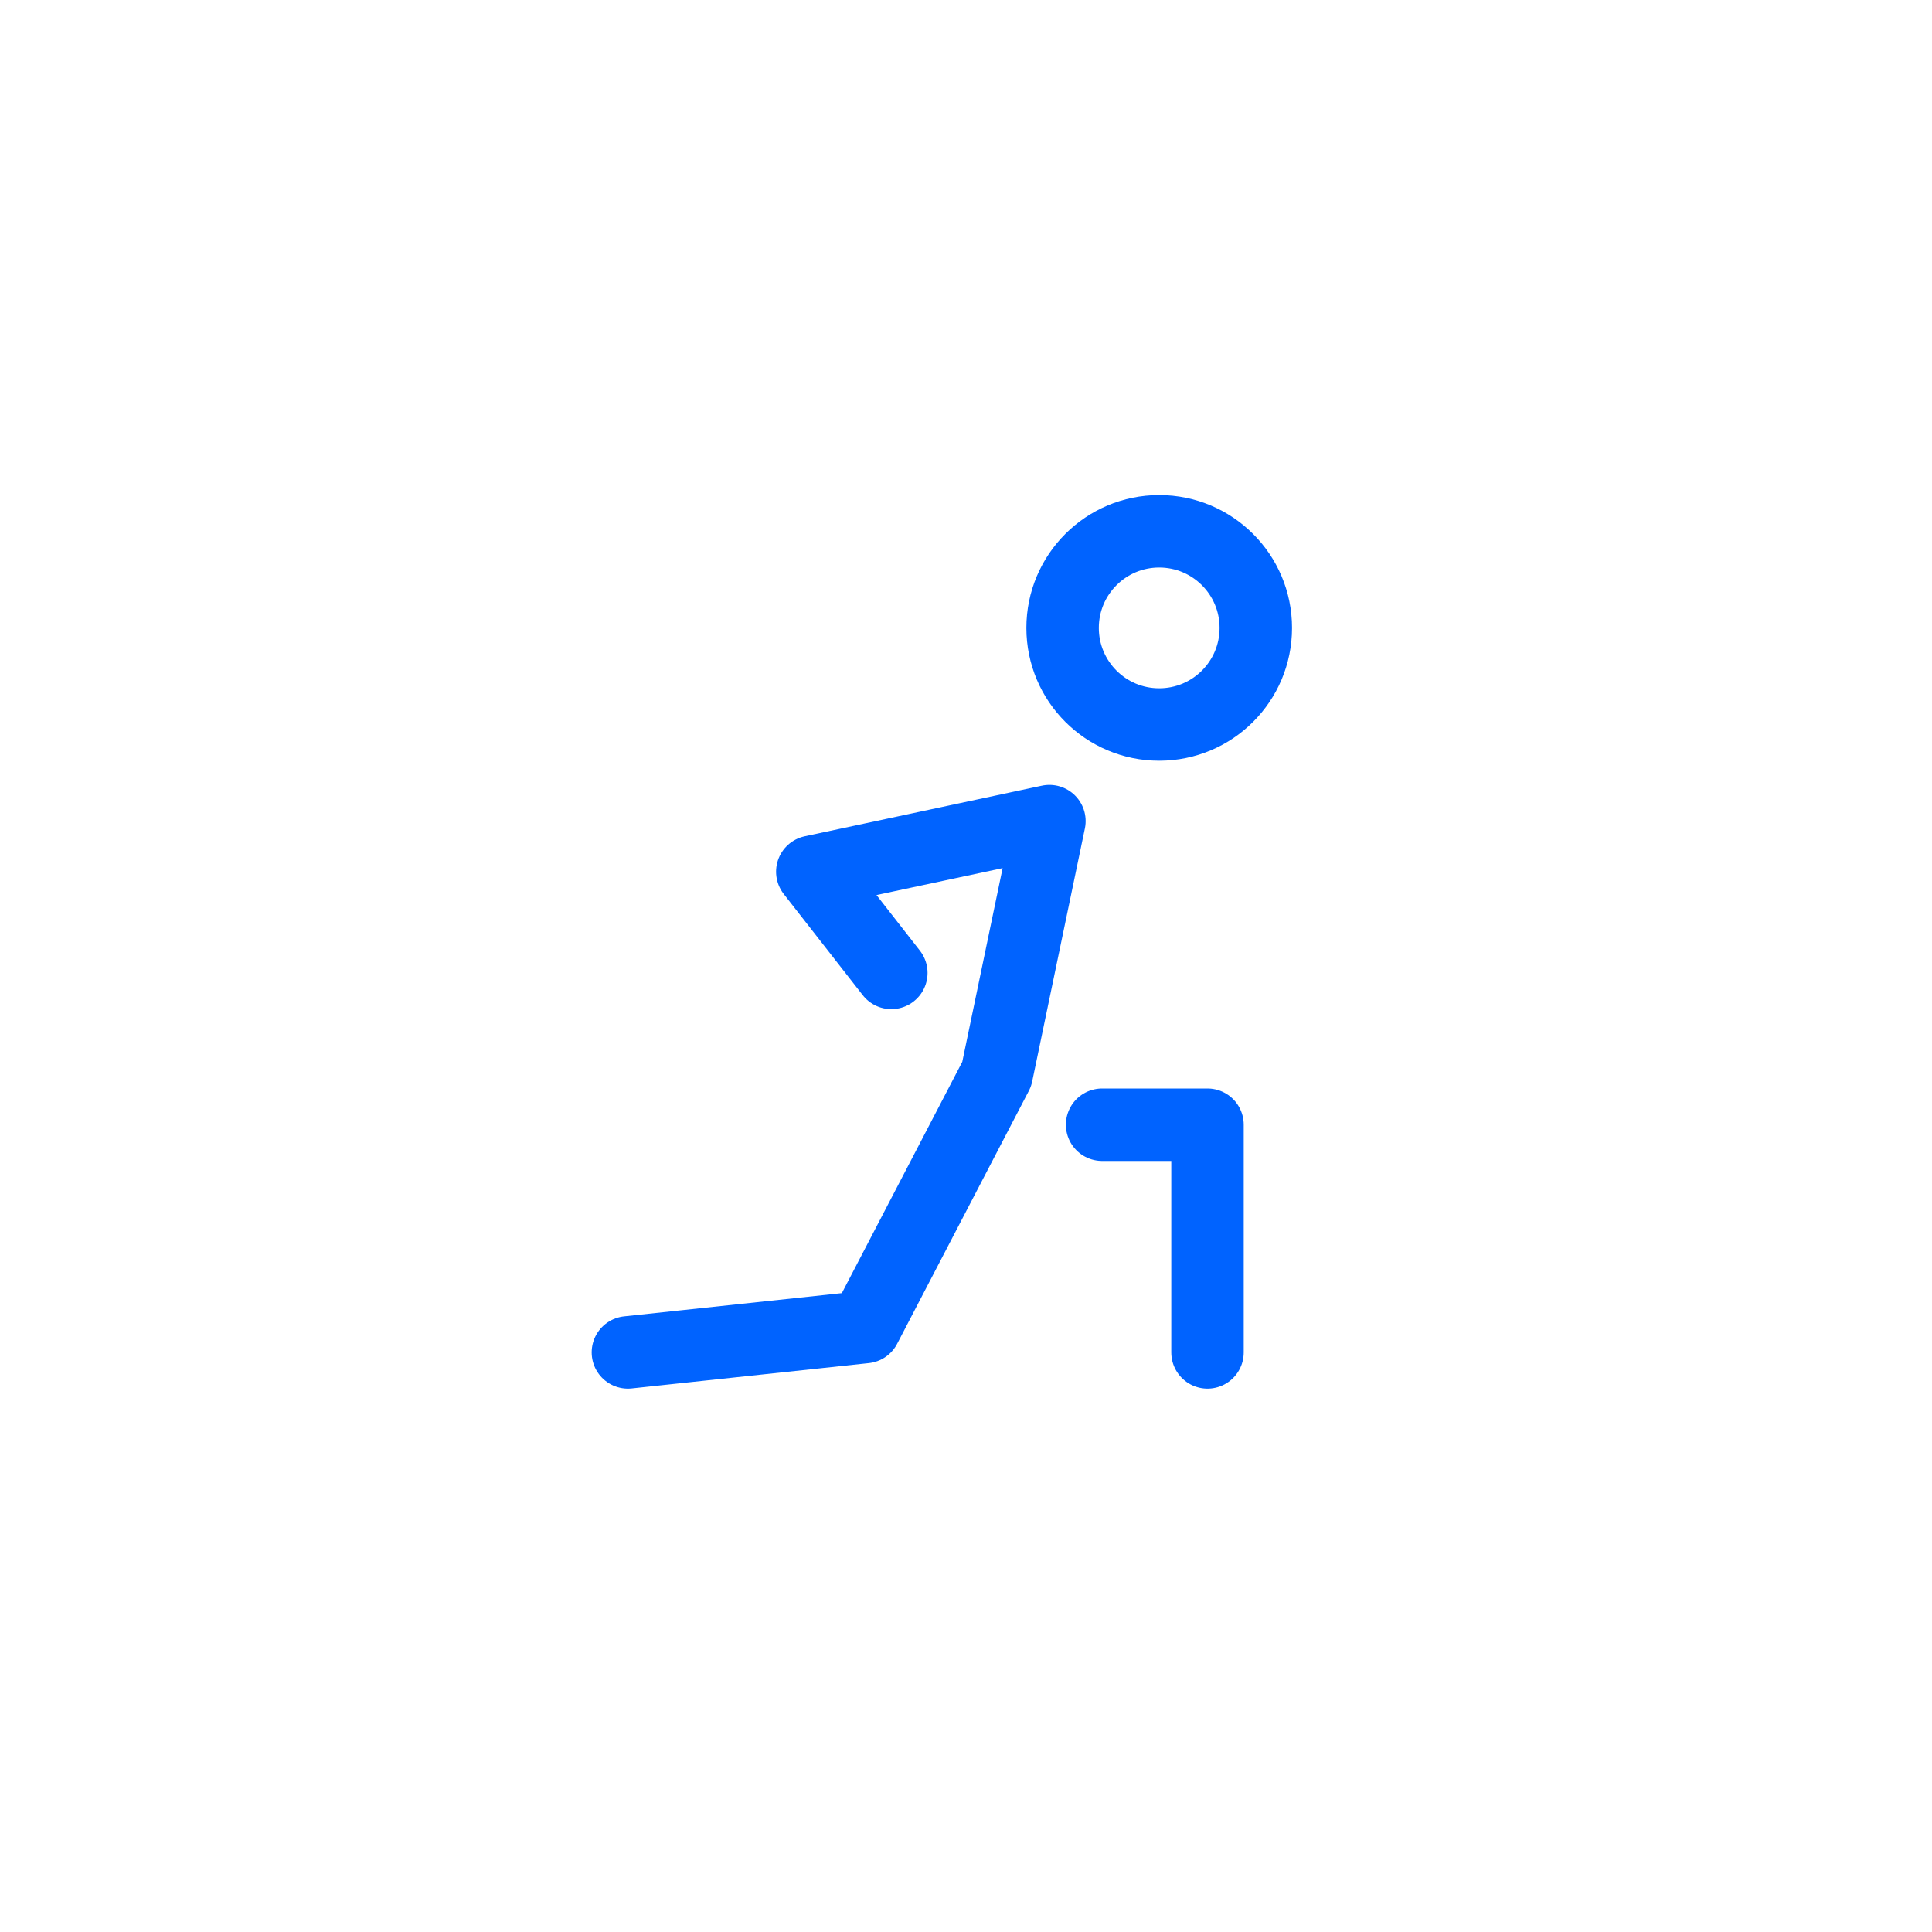 <svg width="40" height="40" viewBox="0 0 40 40" fill="none" xmlns="http://www.w3.org/2000/svg">
<path d="M24 15C25.105 15 26 14.105 26 13C26 11.895 25.105 11 24 11C22.895 11 22 11.895 22 13C22 14.105 22.895 15 24 15Z" stroke="#0063FF" stroke-width="1.5" stroke-linecap="round" stroke-linejoin="round"/>
<path d="M13 28L17.909 27.476L20.636 22.238L21.727 17L16.818 18.048L18.454 20.143" stroke="#0063FF" stroke-width="1.5" stroke-linecap="round" stroke-linejoin="round"/>
<path d="M22.818 23.286H25V28" stroke="#0063FF" stroke-width="1.5" stroke-linecap="round" stroke-linejoin="round"/>
</svg>

